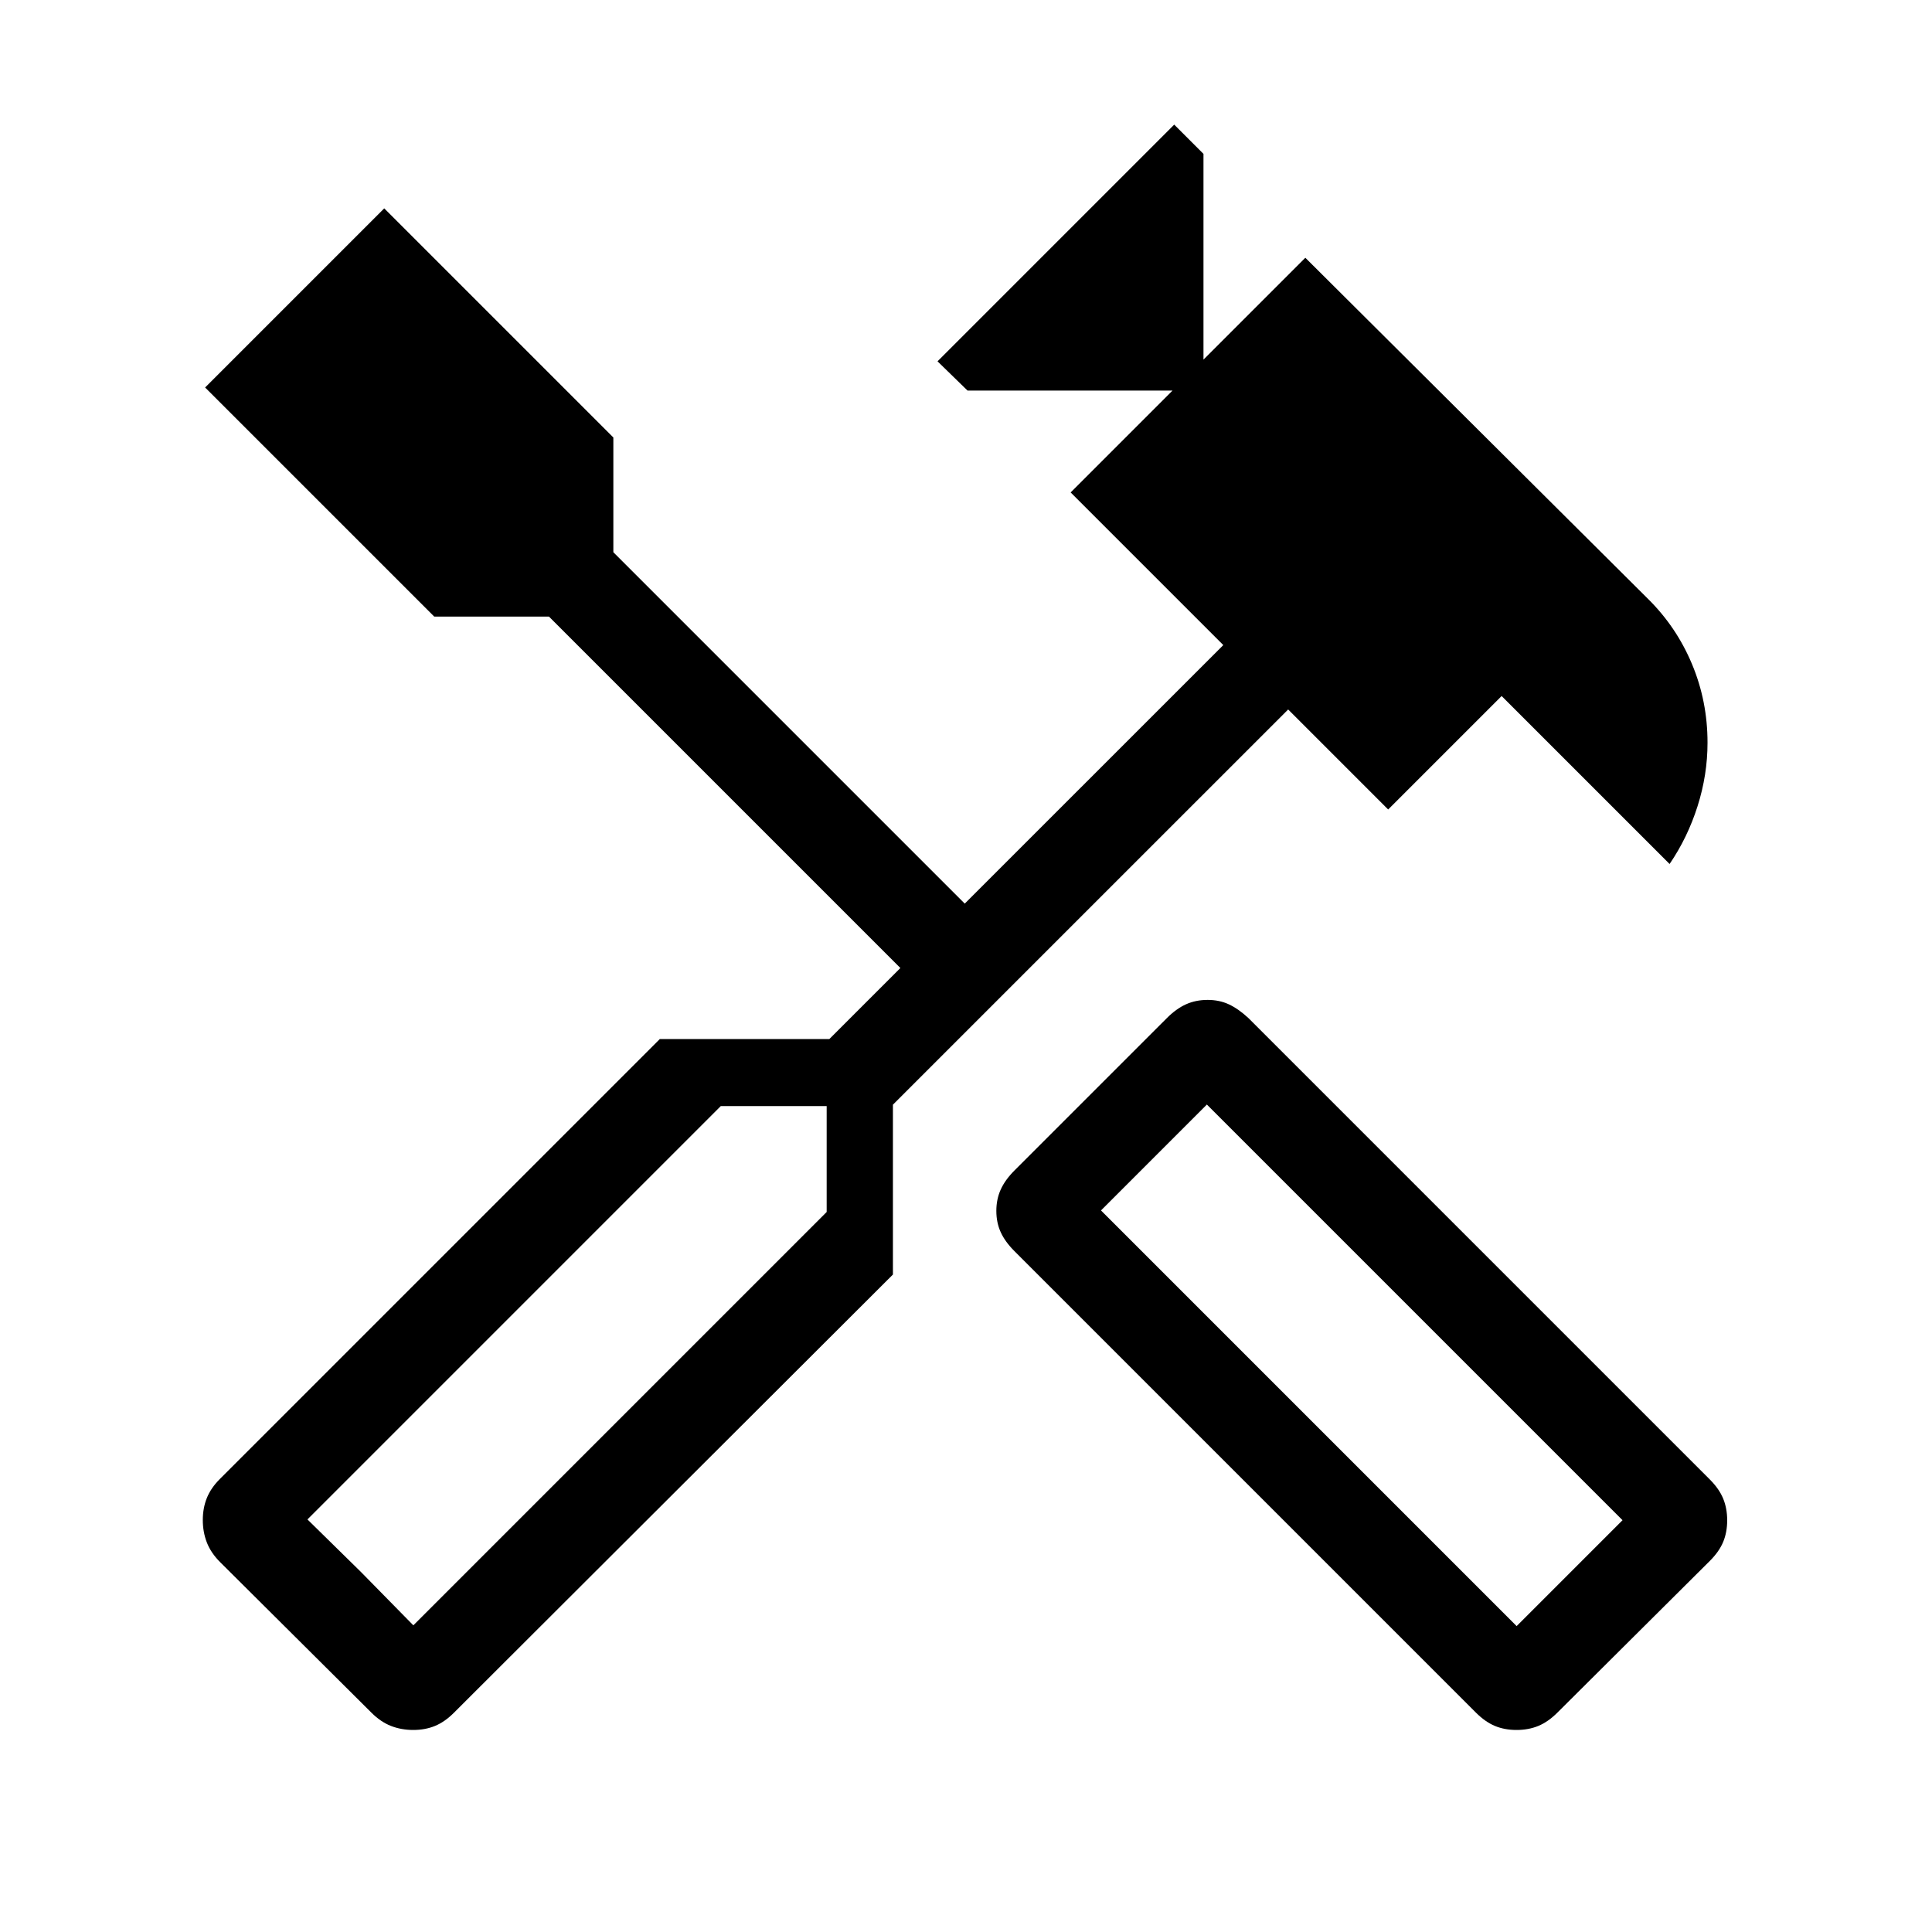 <svg xmlns="http://www.w3.org/2000/svg" height="48px" viewBox="0 -960 960 960" width="48px" fill="#000000"><path d="M753.56-100.39q-5.95 0-10.75-2-4.81-2-9.43-6.61l-229.3-229.31q-4.62-4.61-6.81-9.38-2.19-4.77-2.19-10.62 0-5.84 2.19-10.65 2.19-4.81 6.81-9.43l75.77-75.76q4.61-4.62 9.45-6.81 4.85-2.19 10.78-2.19 5.79 0 10.51 2.19t9.72 6.81l229.3 229.3q4.62 4.62 6.62 9.48t2 10.81q0 5.94-2 10.75t-6.62 9.42L773.85-109q-4.62 4.61-9.48 6.61t-10.81 2Zm.05-51.61 52.62-52.62-206.54-206.54-52.61 52.62L753.61-152Zm-548.28 51.61q-5.94 0-11.06-2t-9.73-6.61l-75.15-74.77q-4.62-4.62-6.62-9.81-2-5.18-2-11.11t2-10.93q2-5 6.52-9.52l218.56-218.55h84.23L447.39-479 272.77-653.62h-57L101.92-767.46l89-89 113.85 113.85v57L479.38-511l128.47-128.46L532-715.31l50.61-50.61H480.77l-14.92-14.54 117.61-117.62L598-883.54v102.23l50.61-50.61 170.16 169.38q14.22 14.01 21.95 32.47 7.74 18.46 7.74 39.11 0 15.96-4.96 31.58-4.96 15.61-13.89 28.69l-83.46-83.46-56.38 56.38-49.69-49.69-196.39 196.38v84.39L225.52-108.91q-4.52 4.52-9.38 6.52-4.86 2-10.81 2Zm.06-51.99 205.38-205.39v-52.62h-52.62L152.77-205l52.62 52.62Zm0 0L152.77-205l26.55 26.07 26.07 26.55Zm548.22.38 52.62-52.62L753.61-152Z"/></svg>